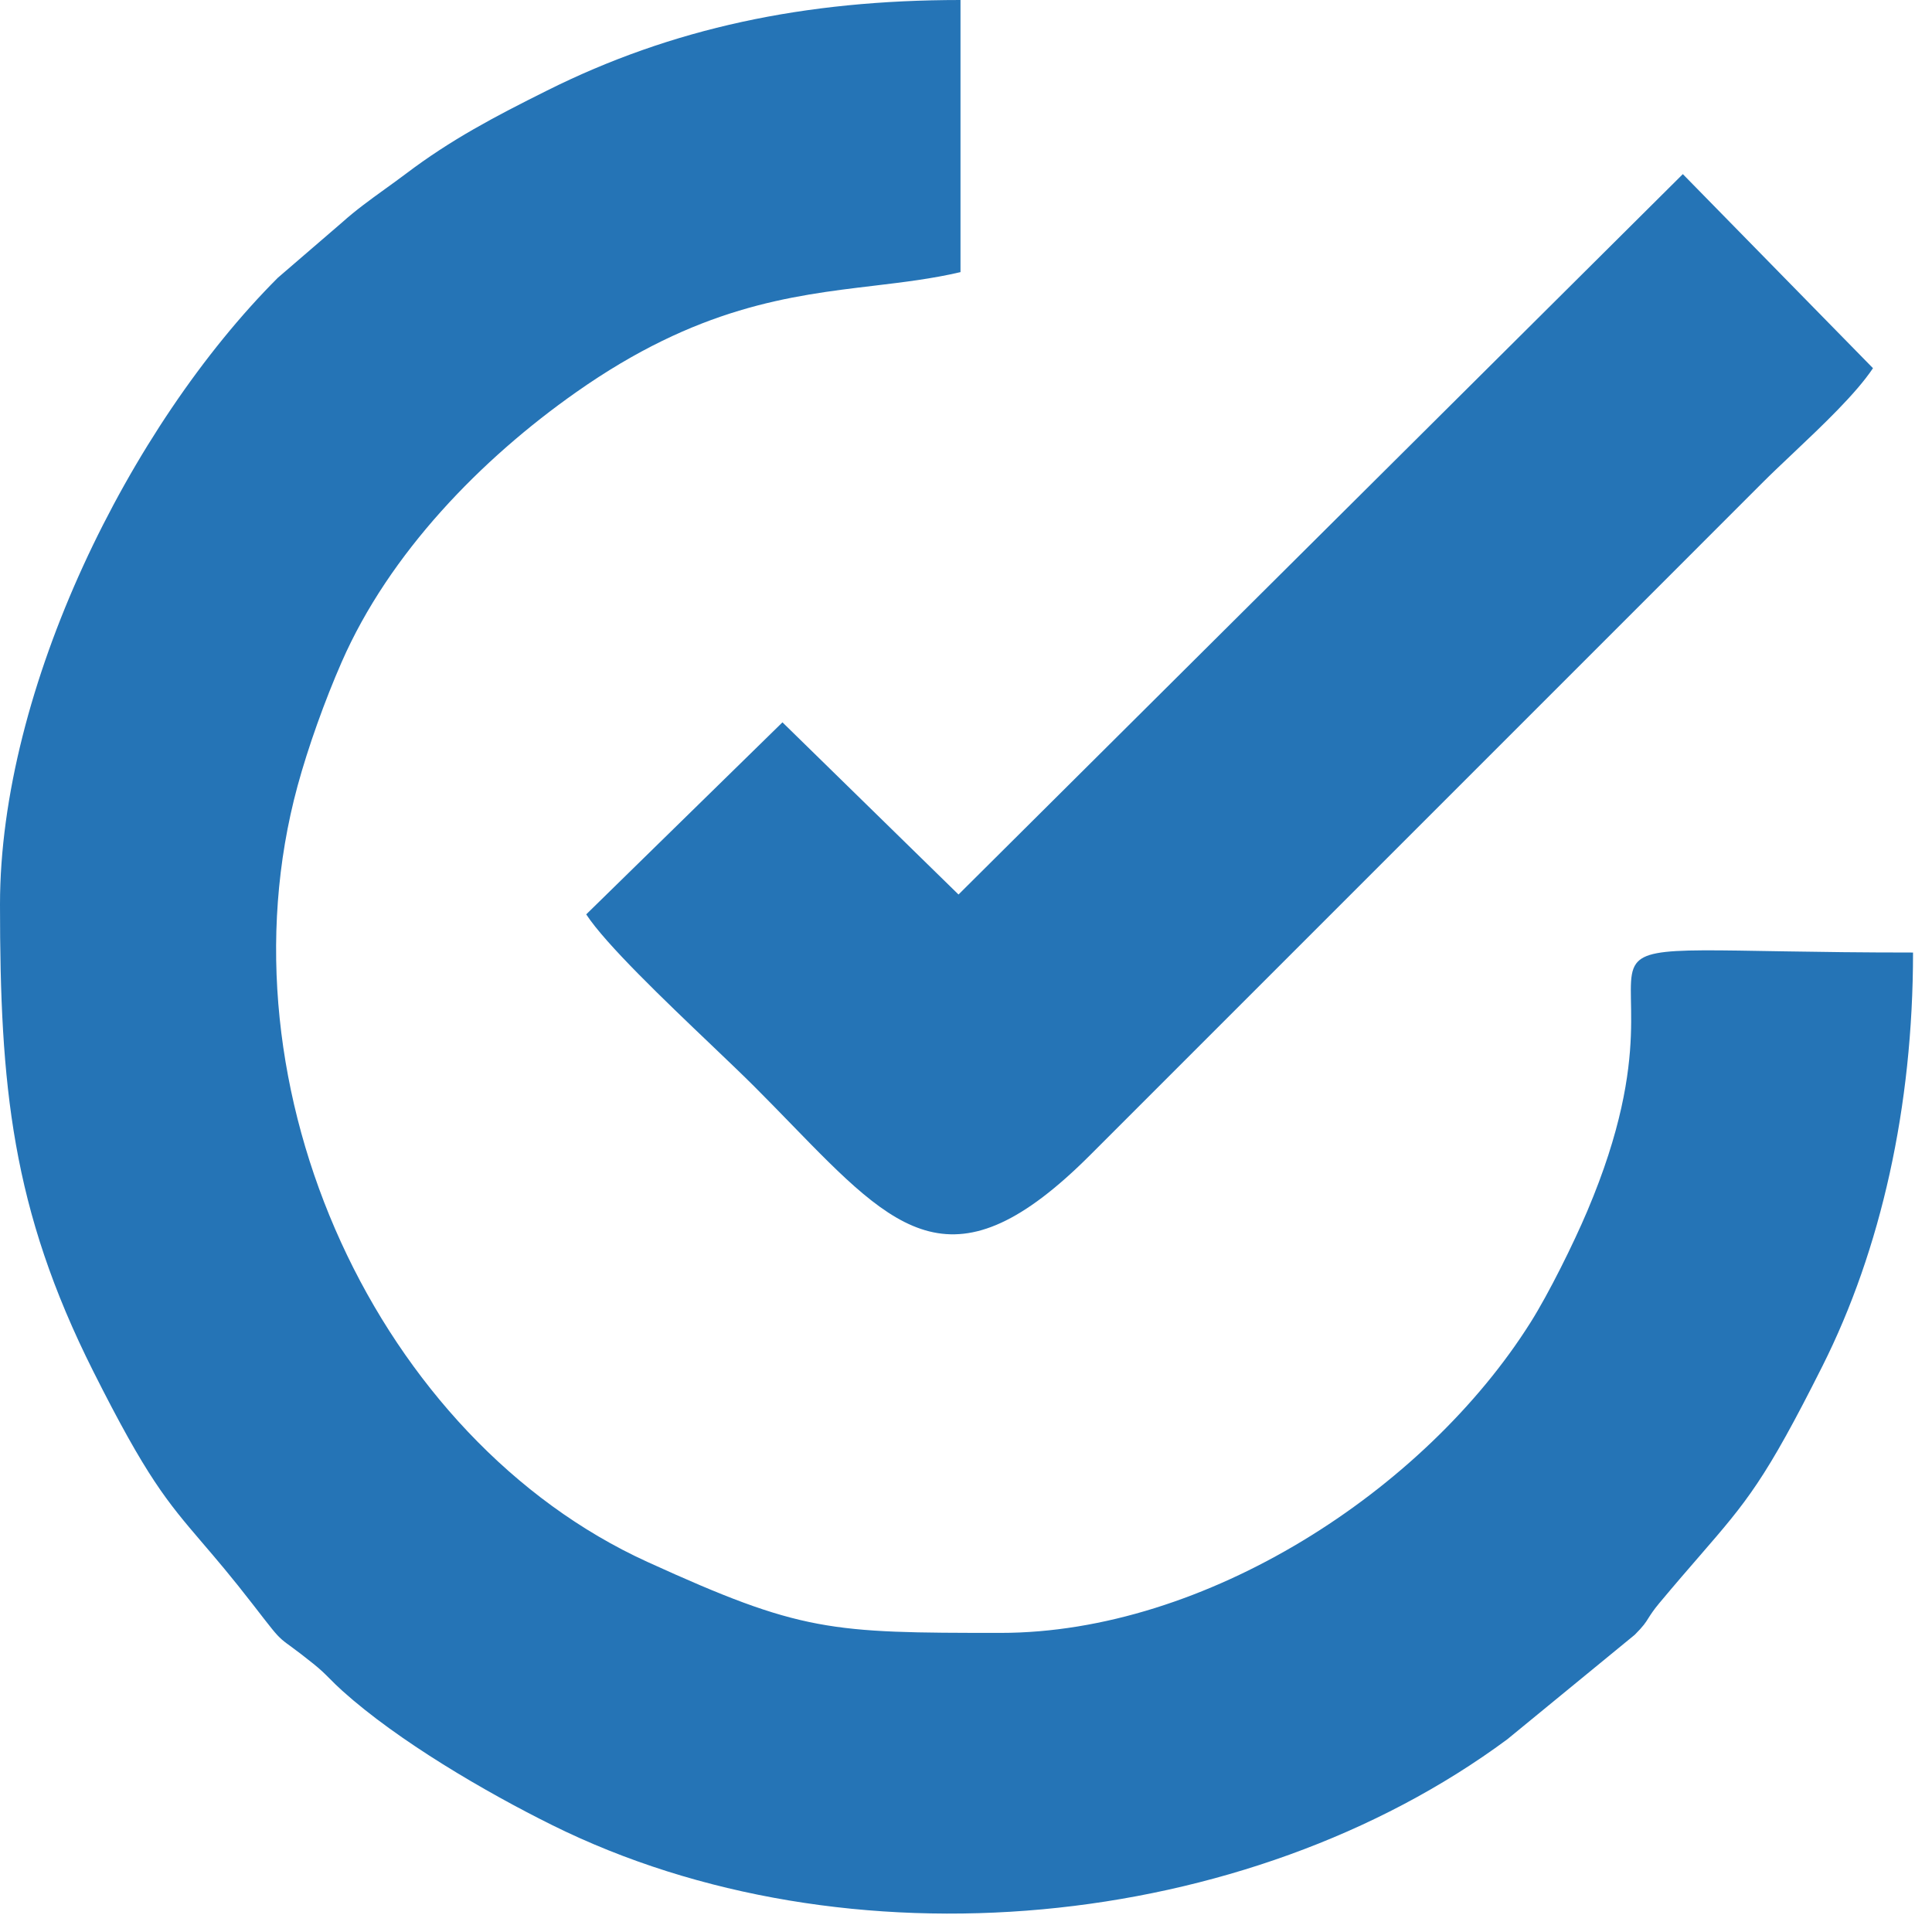 <?xml version="1.0" encoding="UTF-8"?> <svg xmlns="http://www.w3.org/2000/svg" width="33" height="33" viewBox="0 0 33 33" fill="none"> <path fill-rule="evenodd" clip-rule="evenodd" d="M1.594 23.425C0.196 20.643 0 18.538 0 15.449C0 11.76 2.208 7.283 4.745 4.745L5.847 3.796C6.075 3.591 6.32 3.414 6.572 3.232C6.691 3.146 6.812 3.059 6.933 2.968C7.702 2.386 8.437 1.999 9.341 1.548C11.476 0.481 13.738 0 16.406 0V4.648C15.921 4.762 15.431 4.82 14.922 4.881C13.495 5.051 11.915 5.24 9.843 6.698C8.214 7.843 6.65 9.45 5.837 11.306C5.547 11.967 5.262 12.765 5.083 13.423C3.67 18.621 6.481 24.591 11.057 26.678C13.689 27.878 14.174 27.891 17.09 27.891C20.587 27.891 24.331 25.466 26.143 22.588C26.453 22.096 26.873 21.25 27.112 20.686C28.279 17.936 27.652 16.863 27.946 16.46C28.204 16.107 29.17 16.27 32.676 16.27C32.676 18.907 32.127 21.347 31.128 23.335C30.149 25.285 29.838 25.644 29.041 26.565C28.843 26.793 28.616 27.055 28.341 27.384C28.239 27.507 28.197 27.575 28.159 27.634C28.111 27.712 28.072 27.774 27.923 27.923L25.745 29.709C21.292 33.005 14.457 33.668 9.431 31.174C8.284 30.605 6.8 29.737 5.847 28.88C5.76 28.802 5.697 28.739 5.639 28.68C5.556 28.597 5.48 28.52 5.352 28.418C5.023 28.153 4.911 28.089 4.816 28.006C4.713 27.917 4.63 27.806 4.317 27.402C3.958 26.938 3.686 26.62 3.452 26.347C2.852 25.645 2.507 25.241 1.594 23.425ZM13.365 12.338L16.372 15.279L28.744 2.974L31.992 6.289C31.701 6.725 31.131 7.265 30.626 7.743C30.44 7.919 30.263 8.086 30.112 8.237L28.198 10.152L18.628 19.722C16.294 22.06 15.315 21.053 13.516 19.202C13.317 18.997 13.108 18.782 12.886 18.56C12.692 18.366 12.432 18.118 12.145 17.844C11.347 17.083 10.345 16.126 10.013 15.618L13.365 12.338Z" fill="#2574B6"></path> </svg> 